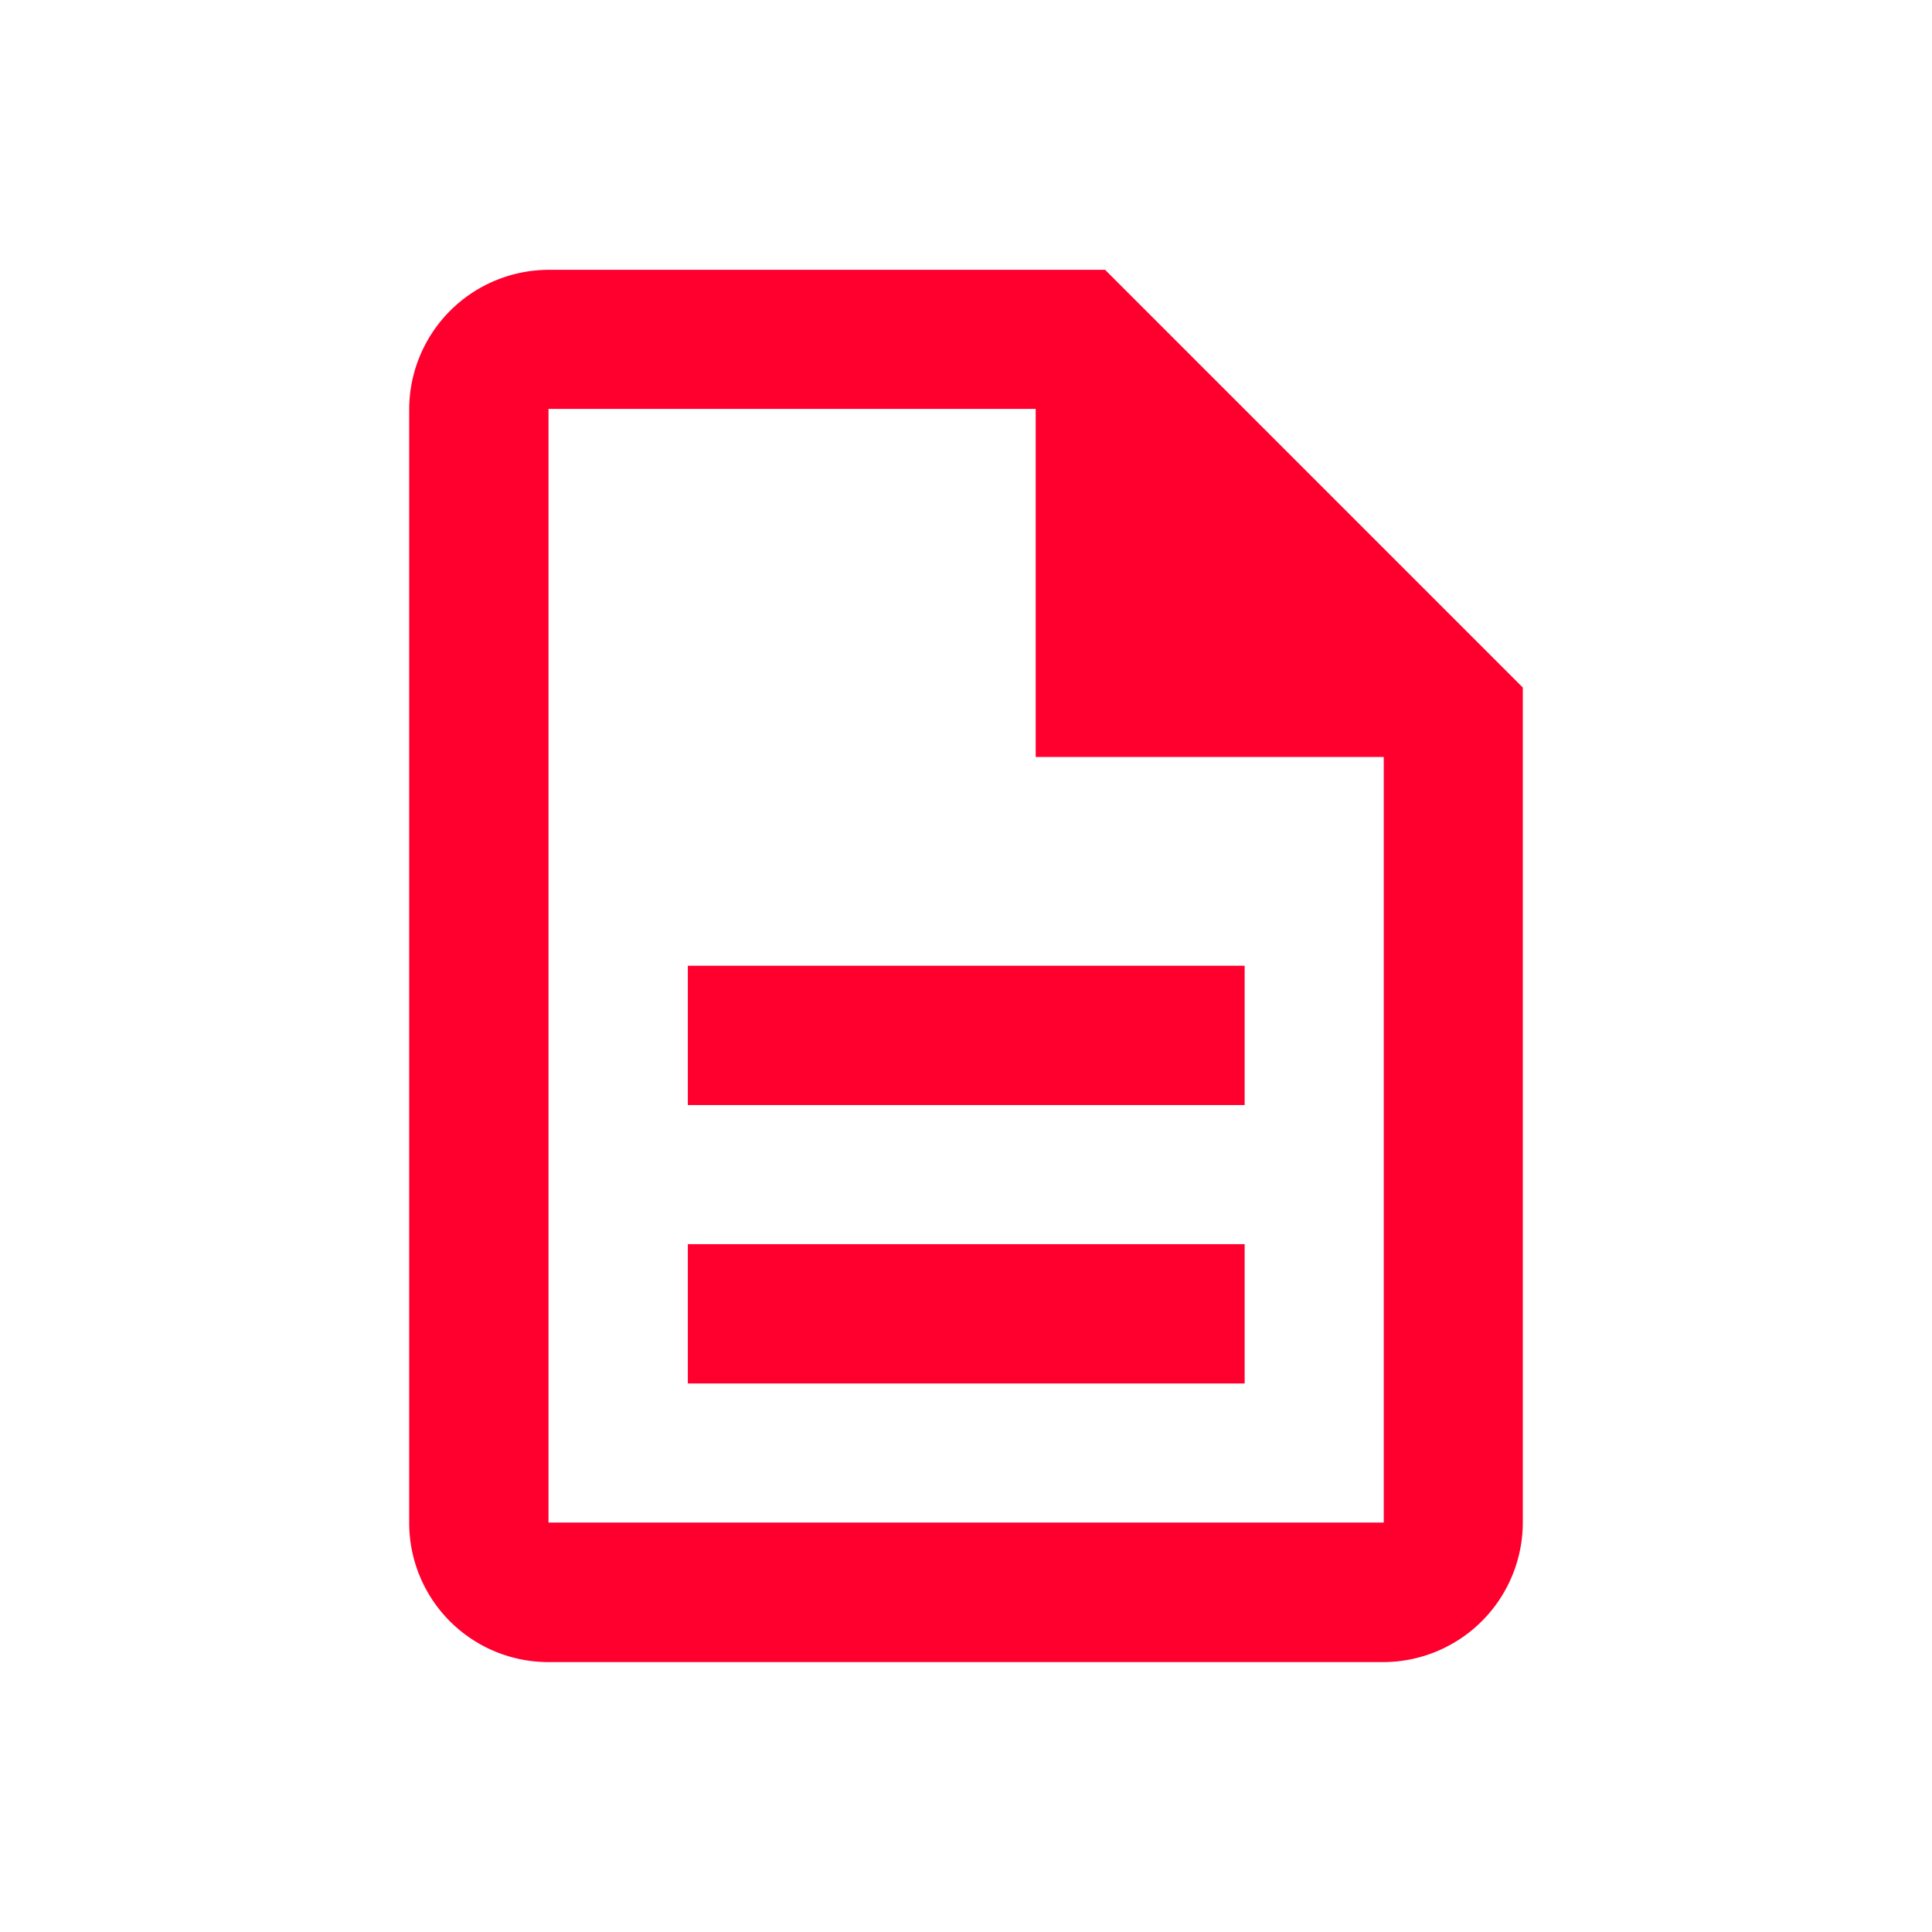 <svg xmlns="http://www.w3.org/2000/svg" xmlns:xlink="http://www.w3.org/1999/xlink" width="44" height="44" viewBox="0 0 44 44">
  <defs>
    <clipPath id="clip-dokuman-yonetimi">
      <rect width="44" height="44"/>
    </clipPath>
  </defs>
  <g id="dokuman-yonetimi" clip-path="url(#clip-dokuman-yonetimi)">
    <path id="Path_92844" data-name="Path 92844" d="M328.636,1032.609h12.681v3.173H328.636Zm0-6.341h12.681v3.173H328.636Zm9.508-15.849H325.463a3.184,3.184,0,0,0-3.173,3.173v25.362a3.17,3.17,0,0,0,3.152,3.173h19.037a3.184,3.184,0,0,0,3.173-3.173v-19.022l-9.508-9.508Zm6.341,28.53H325.463v-25.362h11.095v7.927h7.927v17.435Z" transform="translate(-312.971 -1004.274)" fill="#ff002e" fill-rule="evenodd"/>
  </g>
</svg>
